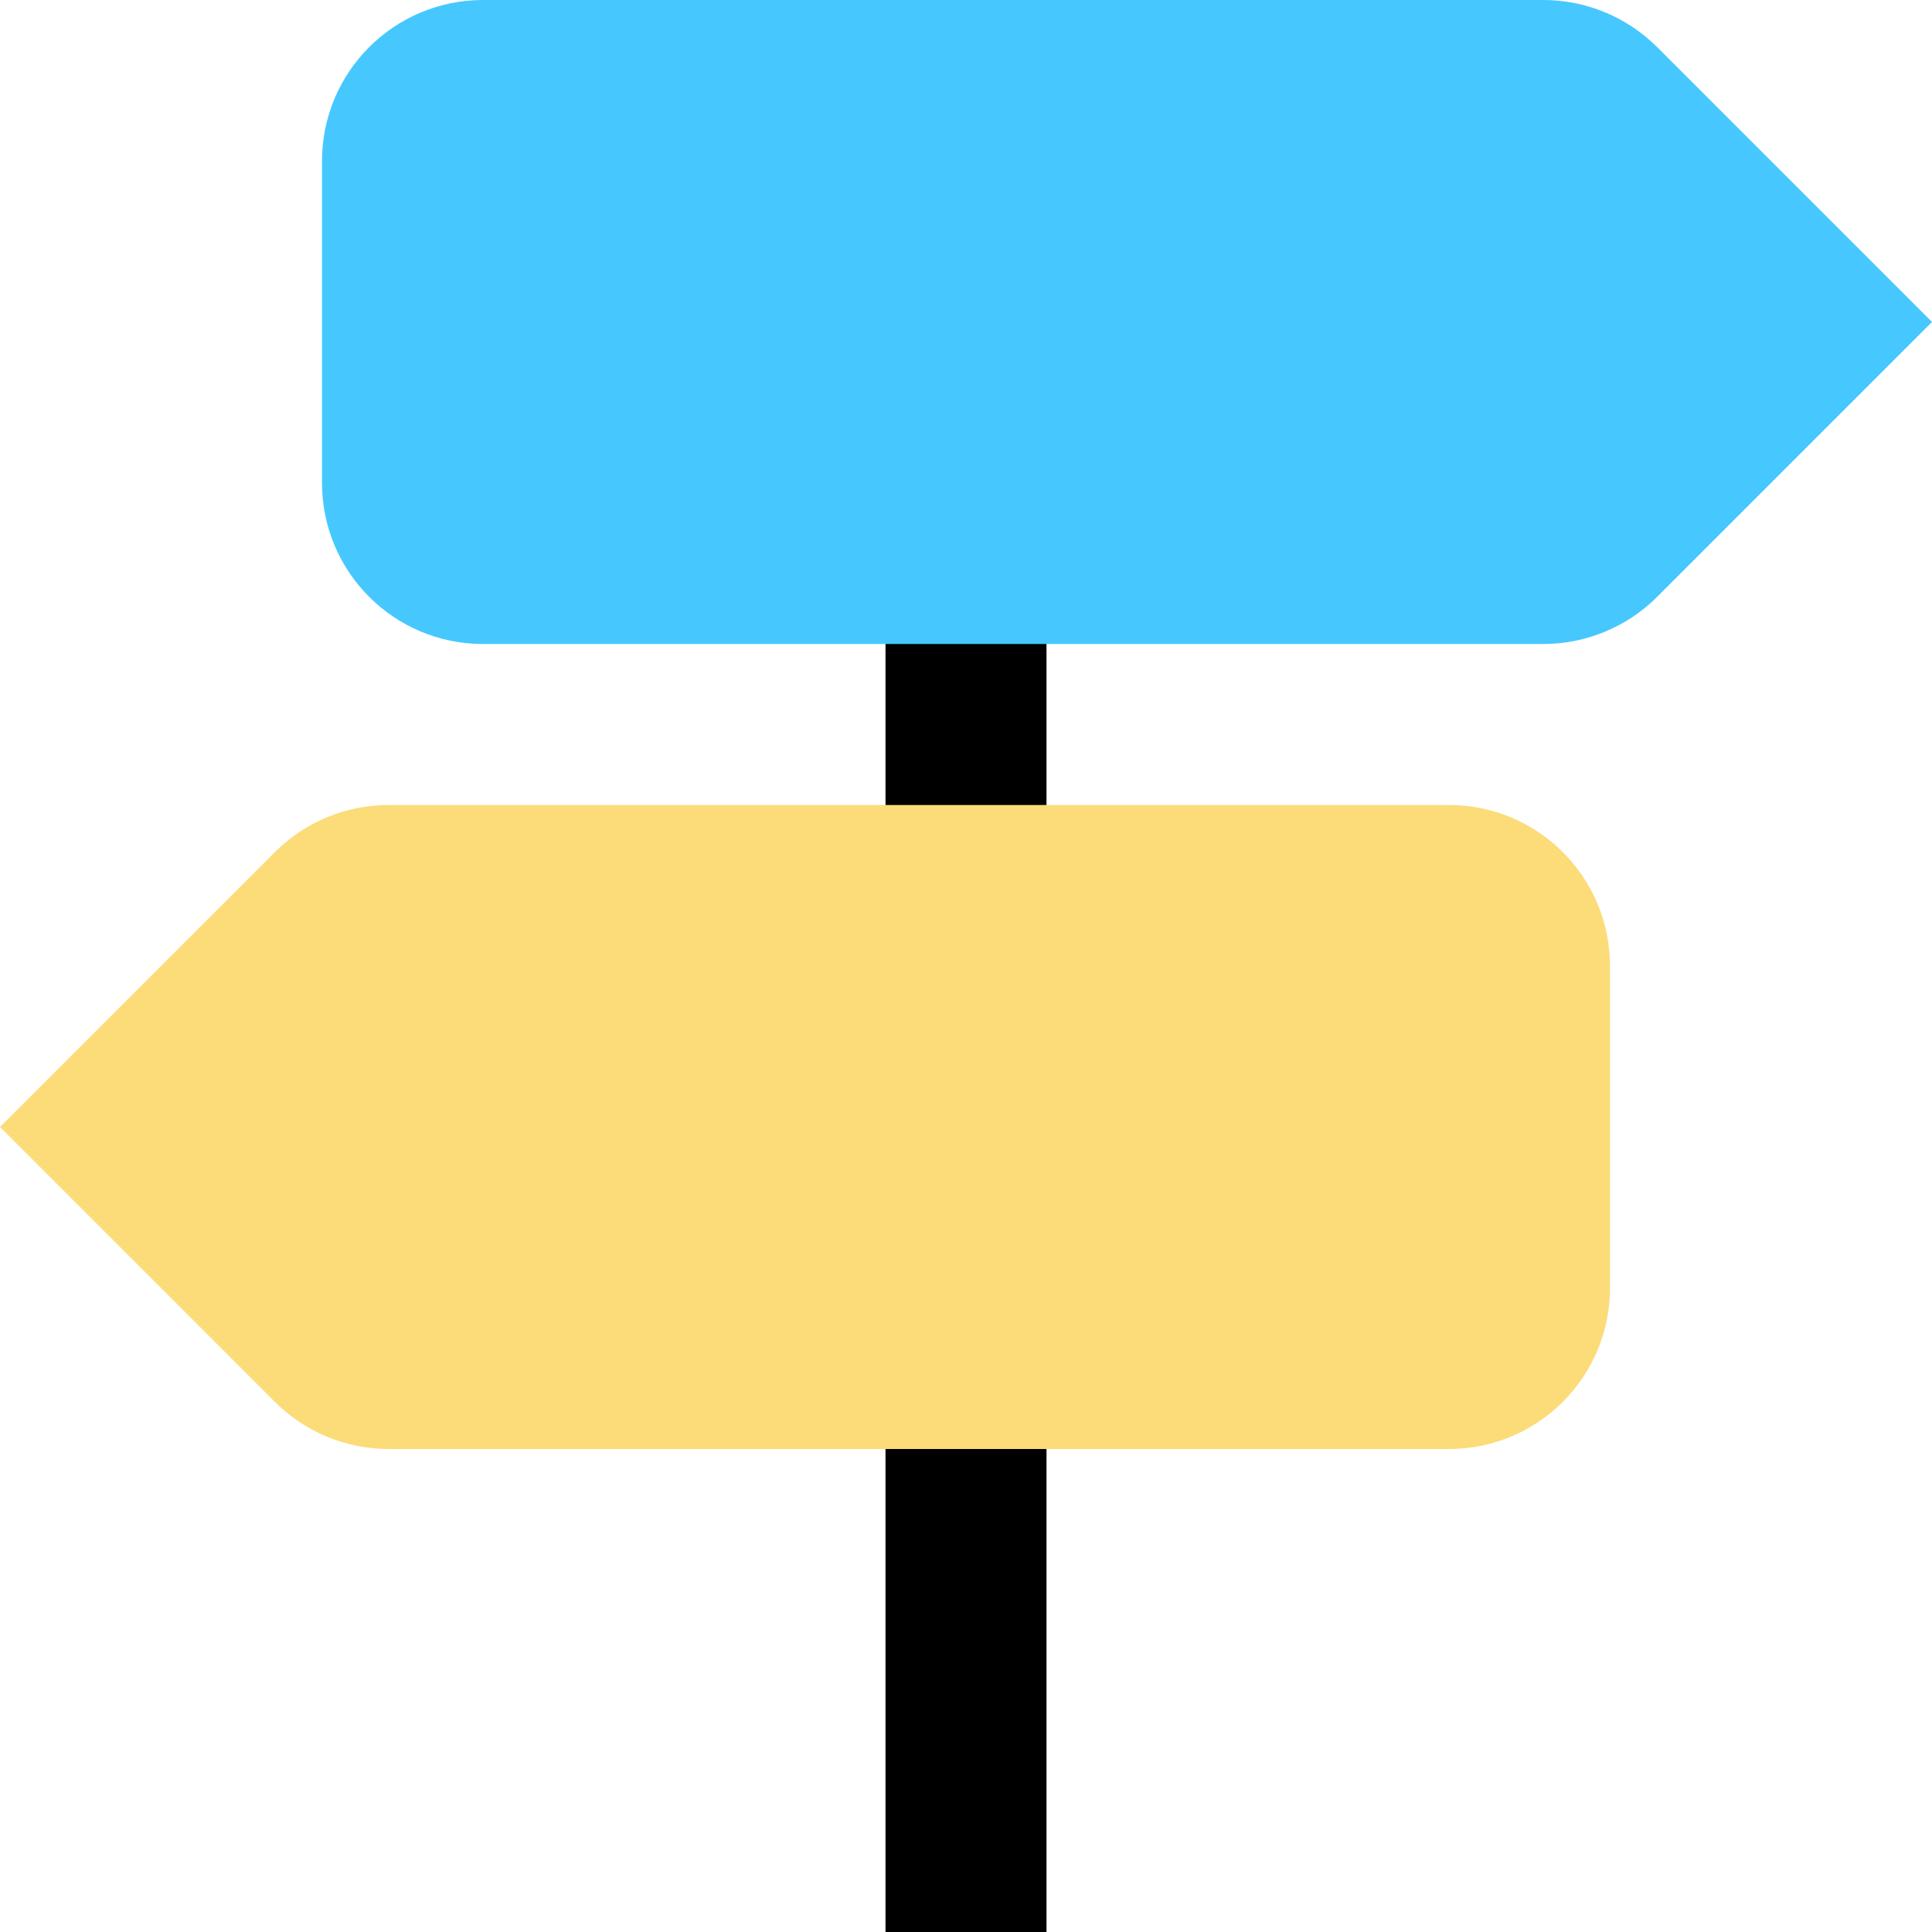 <?xml version="1.0" encoding="UTF-8"?>
<svg id="a" data-name="Ebene 1" xmlns="http://www.w3.org/2000/svg" viewBox="0 0 120 120">
  <rect x="55" y="20" width="10" height="100"/>
  <path d="m95.858,40H30c-5.523,0-10-4.477-10-10V10c0-5.523,4.477-10,10-10h65.858c2.652,0,5.196,1.054,7.071,2.929l17.071,17.071-17.071,17.071c-1.875,1.875-4.419,2.929-7.071,2.929Z" fill="#46c8ff"/>
  <path d="m24.142,50h65.858c5.523,0,10,4.477,10,10v20c0,5.523-4.477,10-10,10H24.142c-2.652,0-5.196-1.054-7.071-2.929L0,70l17.071-17.071c1.875-1.875,4.419-2.929,7.071-2.929Z" fill="#fbdc78"/>
</svg>